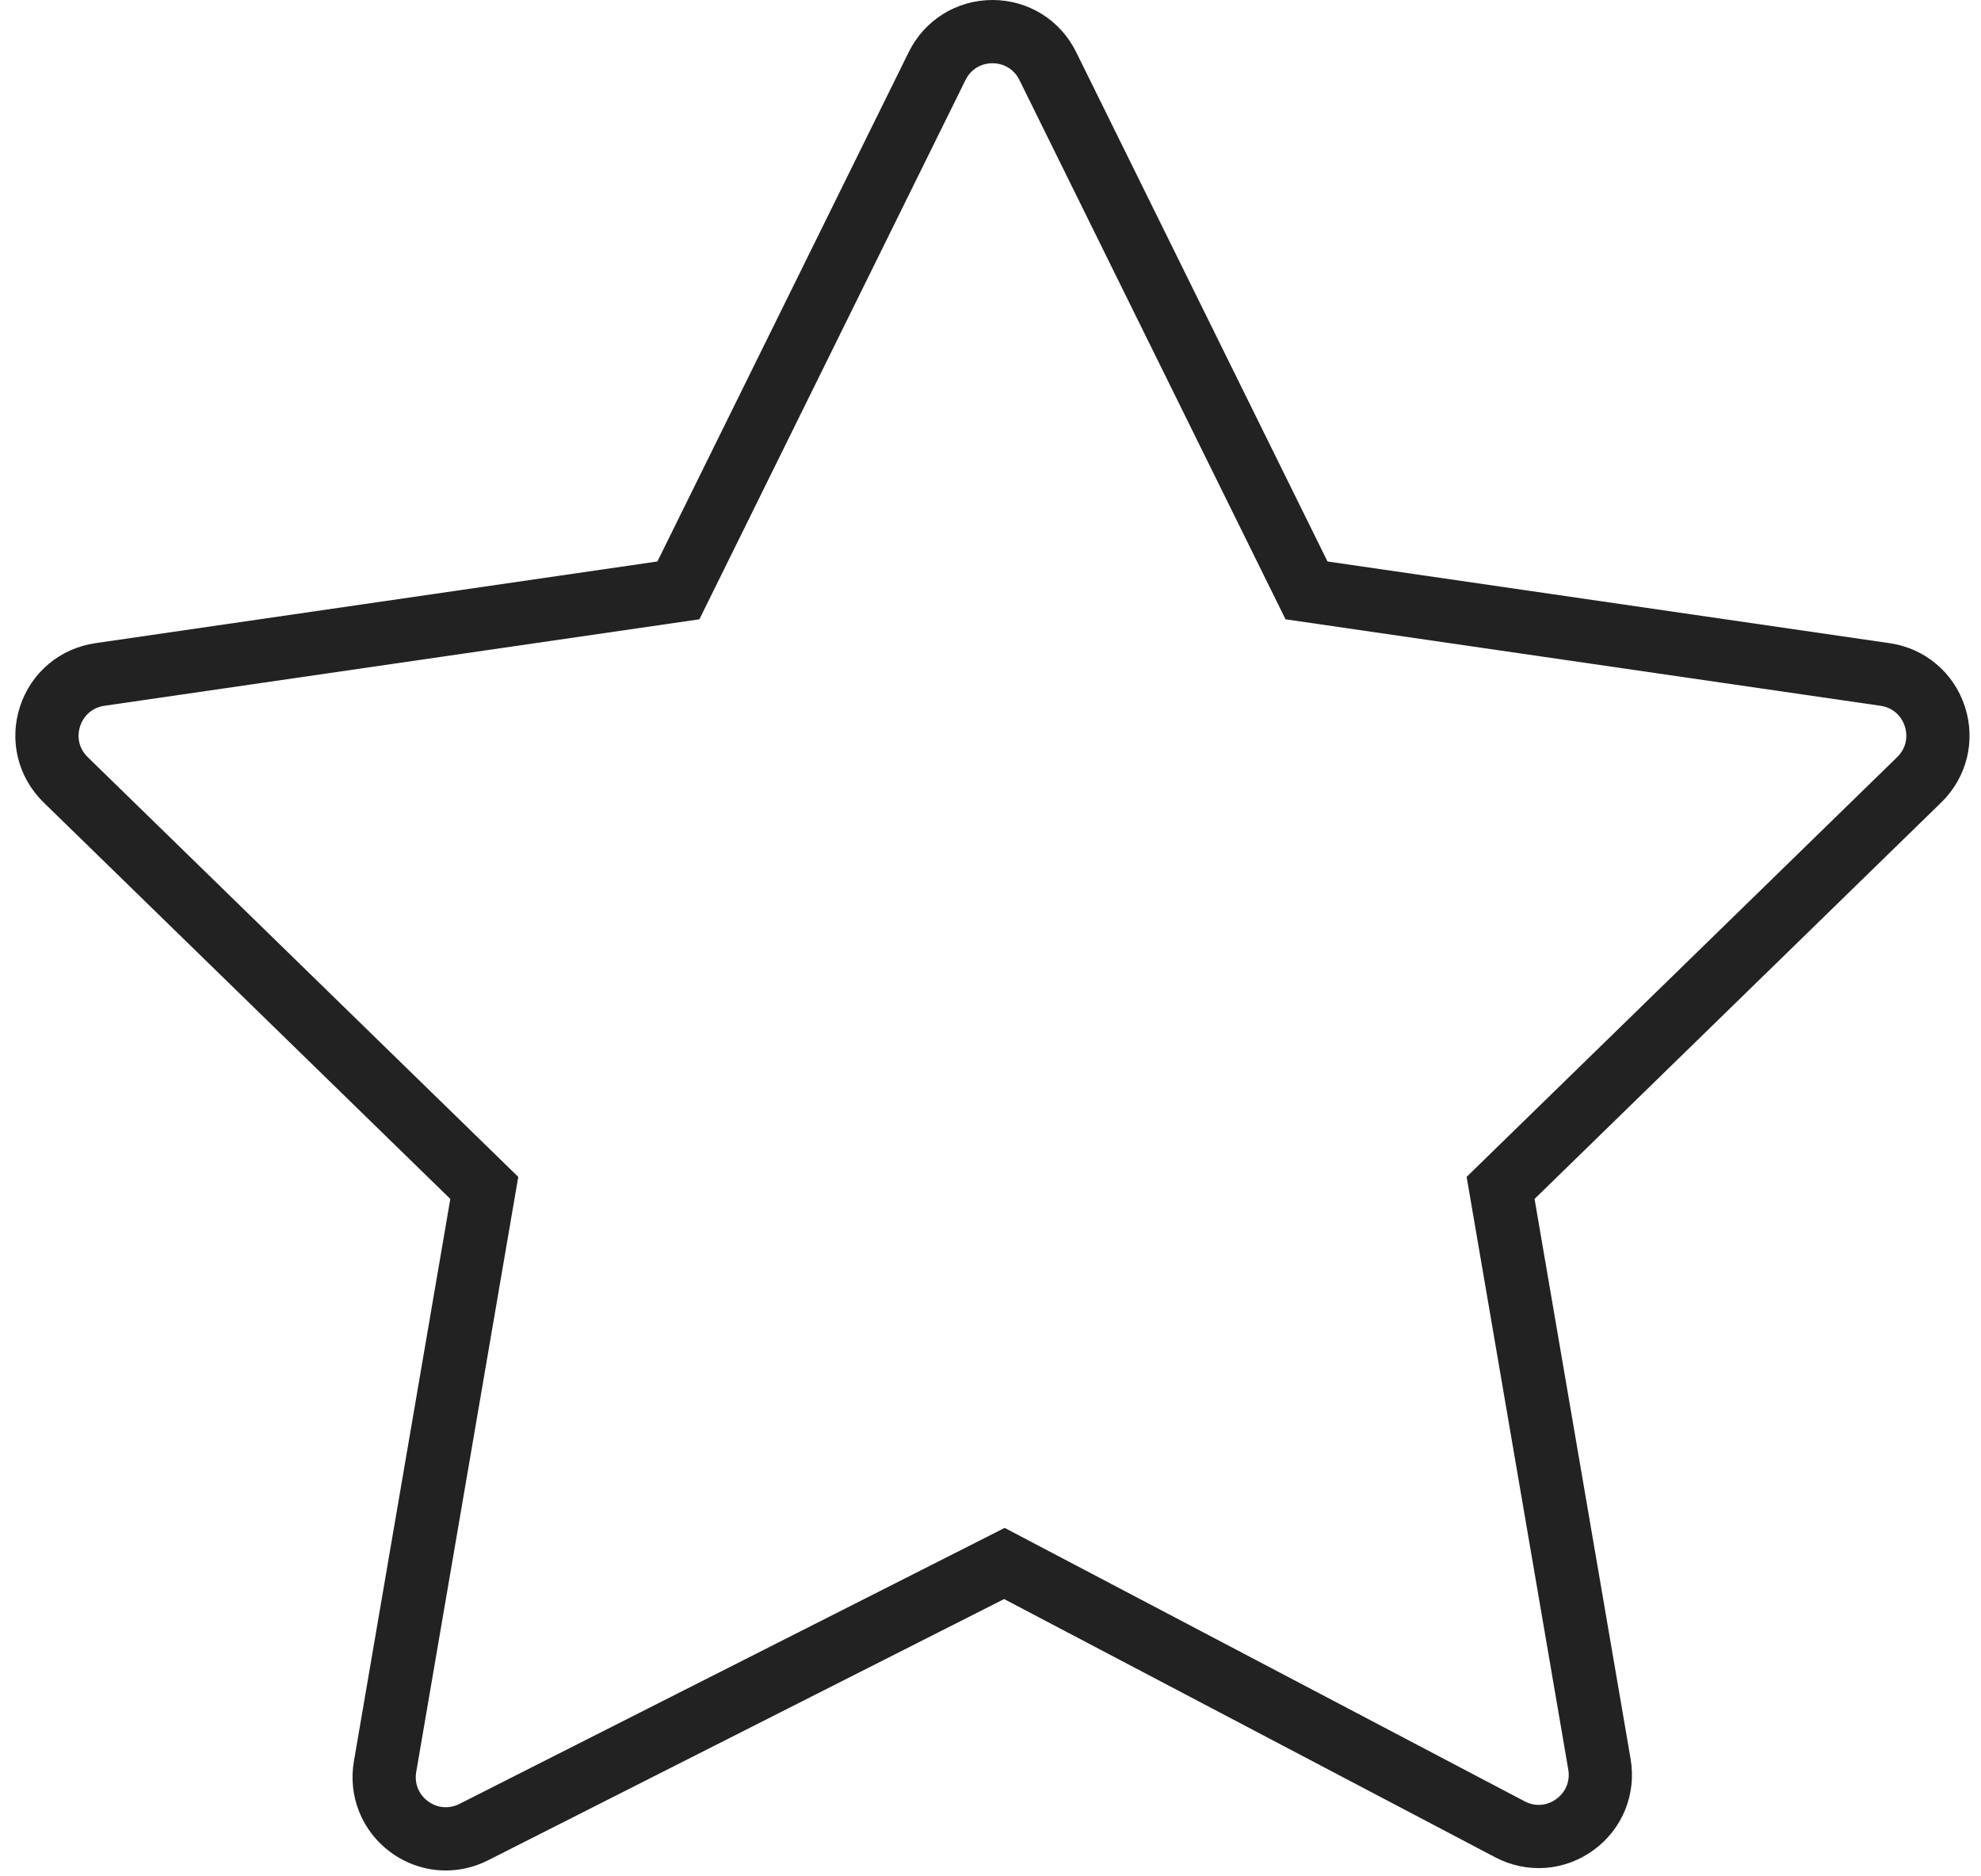 <?xml version="1.0" encoding="UTF-8"?> <svg xmlns="http://www.w3.org/2000/svg" width="94" height="89" viewBox="0 0 94 89" fill="none"> <path d="M93.237 33.526C92.712 31.911 91.342 30.756 89.663 30.513L62.991 26.637L51.063 2.468C50.312 0.946 48.791 0 47.093 0C45.396 0 43.874 0.946 43.122 2.468L31.194 26.637L4.522 30.513C2.841 30.757 1.472 31.911 0.947 33.526C0.422 35.141 0.852 36.88 2.068 38.066L21.368 56.879L16.793 83.556C16.508 85.215 17.173 86.867 18.527 87.867C19.307 88.443 20.227 88.737 21.153 88.737C21.835 88.737 22.52 88.578 23.156 88.256L47.646 75.861L70.948 88.111C72.451 88.902 74.238 88.773 75.611 87.774C76.985 86.776 77.66 85.116 77.373 83.443L72.816 56.879L92.116 38.067C93.332 36.881 93.762 35.141 93.237 33.526ZM90.023 35.918L69.593 55.832L74.416 83.95C74.51 84.498 74.297 85.02 73.848 85.347C73.399 85.675 72.837 85.716 72.345 85.456L47.673 72.485L21.802 85.579C21.308 85.828 20.752 85.78 20.309 85.454C19.866 85.127 19.657 84.607 19.75 84.064L24.592 55.833L4.162 35.919C3.764 35.531 3.629 34.984 3.801 34.455C3.973 33.927 4.404 33.563 4.954 33.483L33.187 29.38L45.813 3.797C46.059 3.298 46.538 3.001 47.093 3.001C47.649 3.001 48.127 3.298 48.373 3.797L60.999 29.38L89.232 33.483C89.782 33.563 90.212 33.926 90.384 34.455C90.556 34.984 90.421 35.53 90.023 35.918Z" fill="#222222"></path> </svg> 